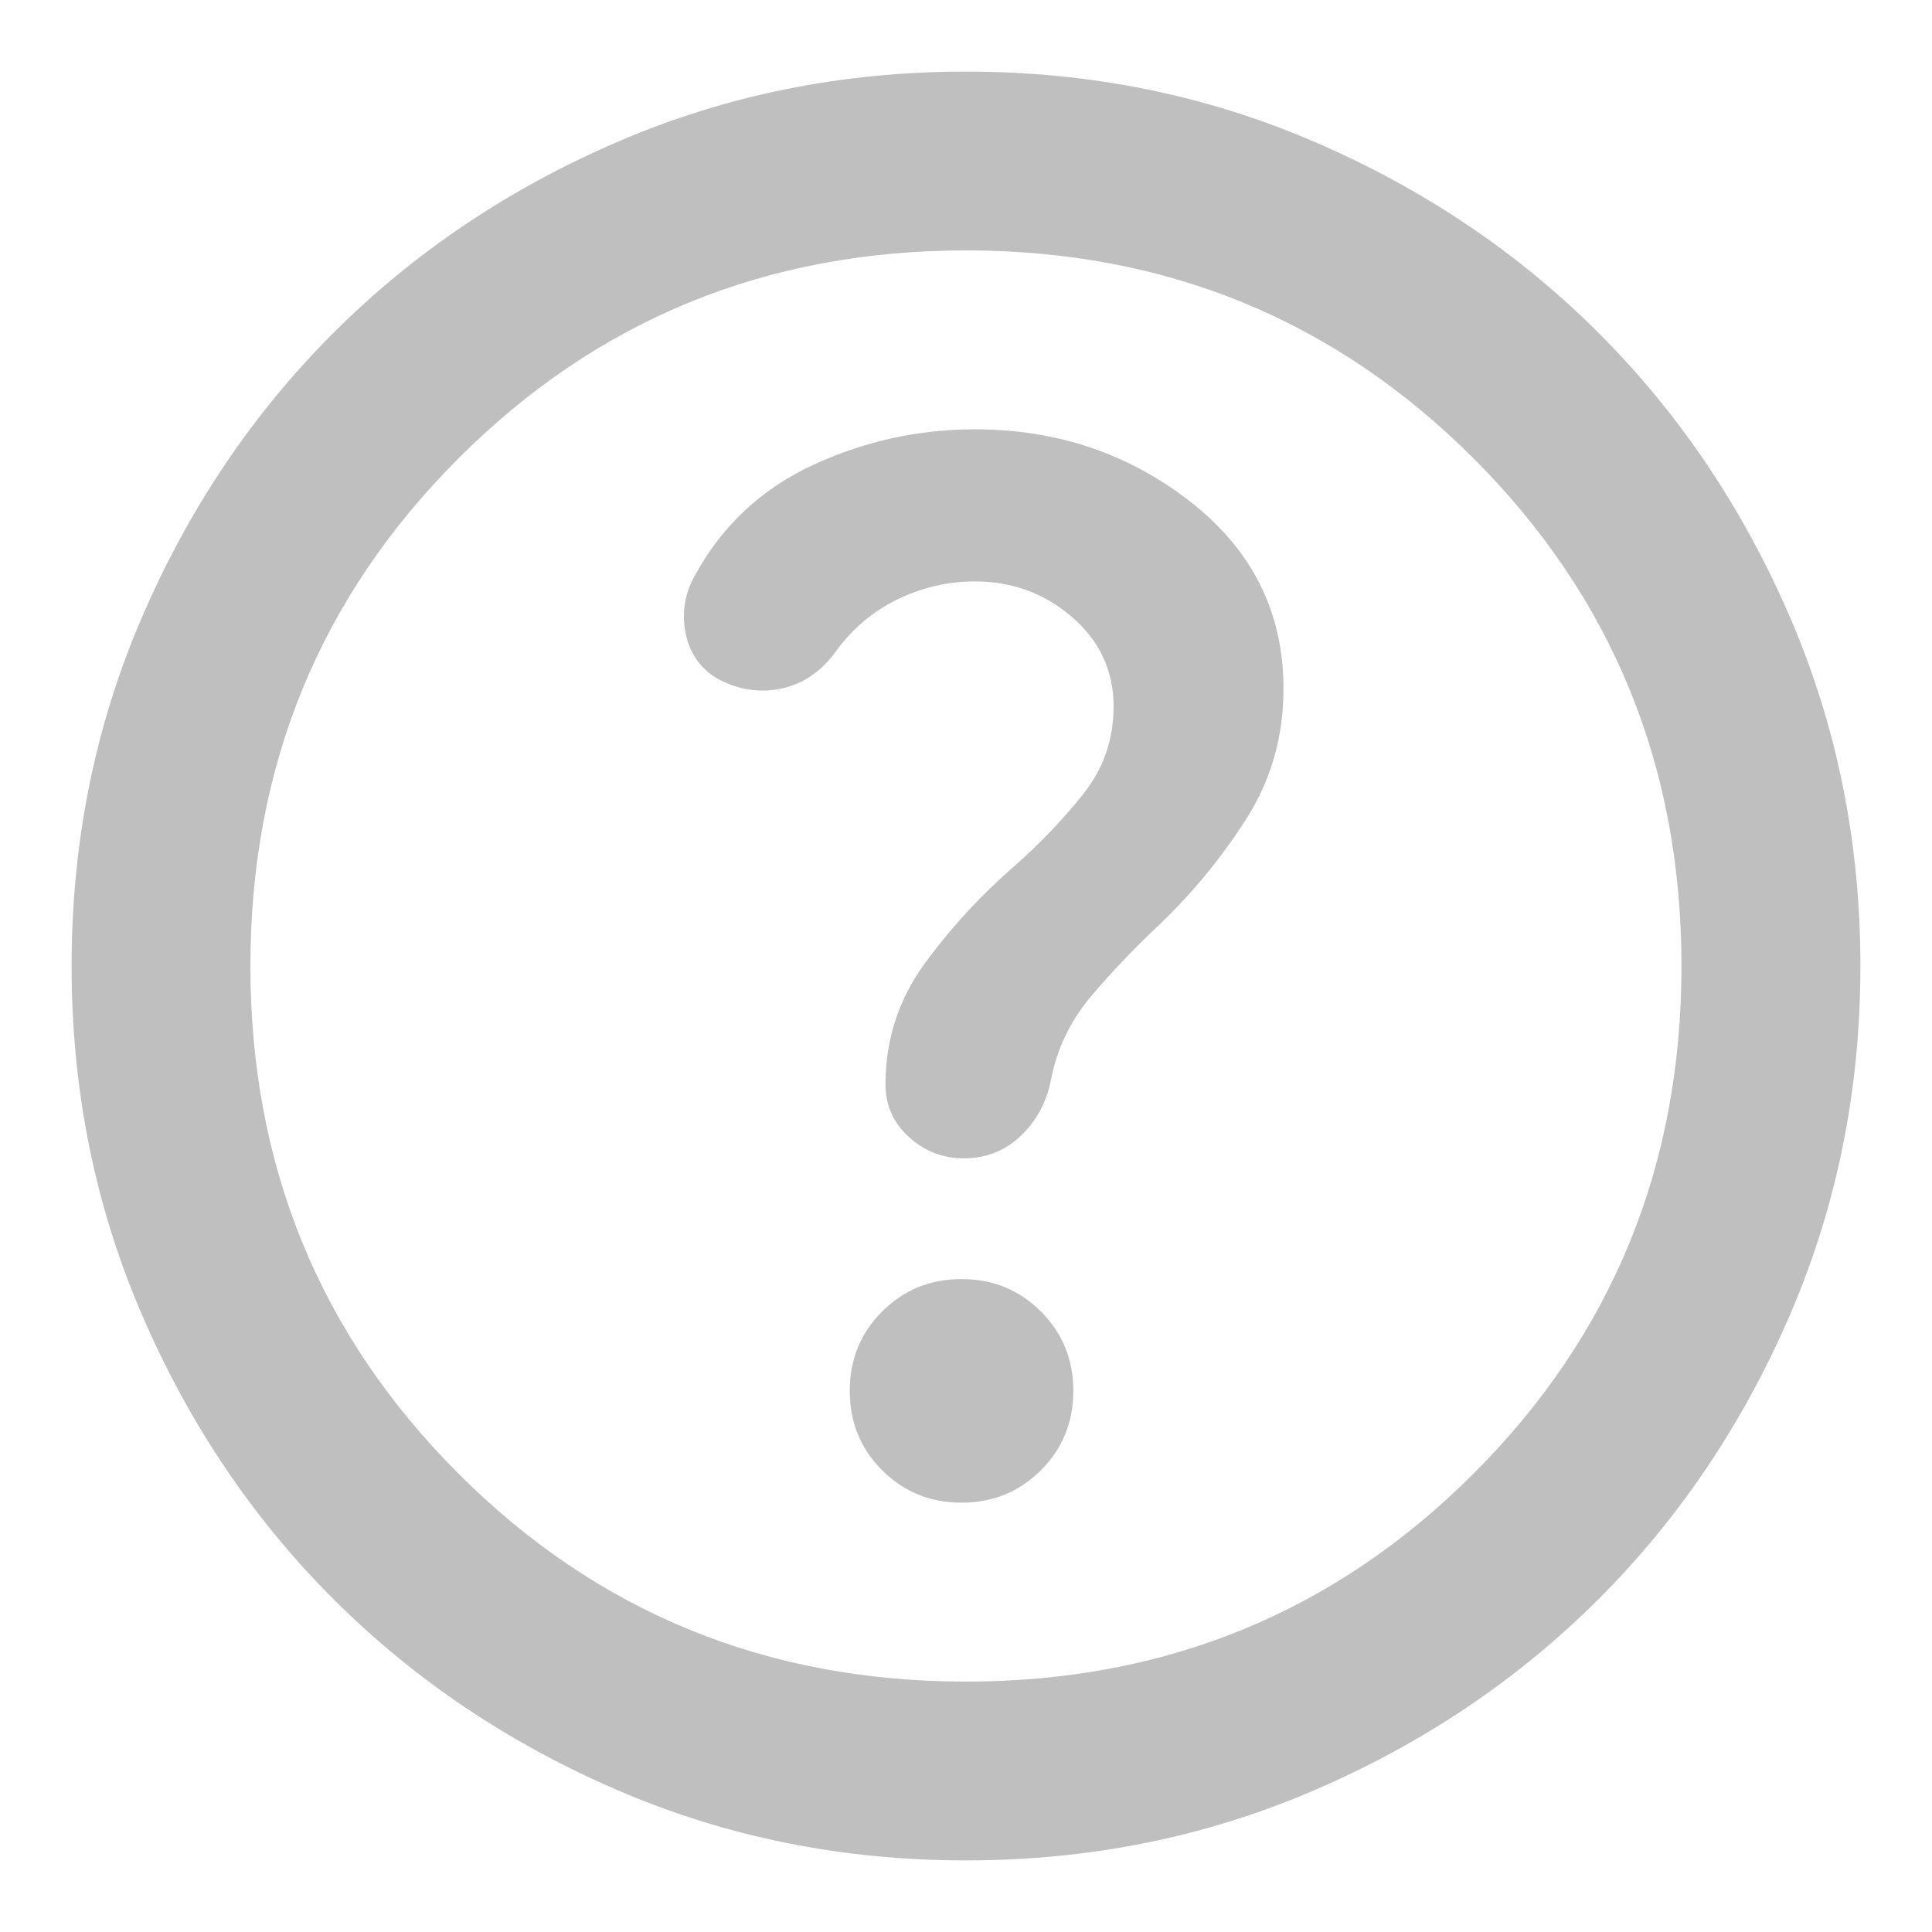 <svg width="18" height="18" viewBox="0 0 18 18" fill="none" xmlns="http://www.w3.org/2000/svg">
<path d="M8.958 14C9.25 14 9.496 13.899 9.698 13.698C9.899 13.497 10 13.25 10 12.958C10 12.667 9.899 12.42 9.698 12.219C9.496 12.017 9.25 11.917 8.958 11.917C8.666 11.917 8.42 12.017 8.219 12.219C8.017 12.42 7.917 12.667 7.917 12.958C7.917 13.25 8.017 13.497 8.219 13.698C8.42 13.899 8.666 14 8.958 14ZM9 17.333C7.847 17.333 6.764 17.115 5.75 16.677C4.736 16.24 3.854 15.646 3.104 14.896C2.354 14.146 1.76 13.264 1.323 12.25C0.885 11.236 0.667 10.153 0.667 9C0.667 7.847 0.885 6.764 1.323 5.75C1.76 4.736 2.354 3.854 3.104 3.104C3.854 2.354 4.736 1.76 5.75 1.323C6.764 0.885 7.847 0.667 9 0.667C10.153 0.667 11.236 0.885 12.25 1.323C13.264 1.76 14.146 2.354 14.896 3.104C15.646 3.854 16.239 4.736 16.677 5.75C17.114 6.764 17.333 7.847 17.333 9C17.333 10.153 17.114 11.236 16.677 12.25C16.239 13.264 15.646 14.146 14.896 14.896C14.146 15.646 13.264 16.24 12.25 16.677C11.236 17.115 10.153 17.333 9 17.333ZM9 15.667C10.861 15.667 12.437 15.021 13.729 13.729C15.021 12.438 15.666 10.861 15.666 9C15.666 7.139 15.021 5.563 13.729 4.271C12.437 2.979 10.861 2.333 9 2.333C7.139 2.333 5.562 2.979 4.271 4.271C2.979 5.563 2.333 7.139 2.333 9C2.333 10.861 2.979 12.438 4.271 13.729C5.562 15.021 7.139 15.667 9 15.667ZM9.083 5.417C9.43 5.417 9.732 5.528 9.989 5.75C10.246 5.972 10.375 6.25 10.375 6.583C10.375 6.889 10.281 7.16 10.094 7.396C9.906 7.632 9.694 7.854 9.458 8.063C9.139 8.34 8.857 8.646 8.614 8.979C8.371 9.313 8.25 9.688 8.25 10.104C8.25 10.299 8.323 10.462 8.469 10.594C8.614 10.726 8.785 10.792 8.979 10.792C9.187 10.792 9.364 10.722 9.51 10.583C9.656 10.444 9.75 10.271 9.791 10.063C9.847 9.771 9.972 9.511 10.166 9.281C10.361 9.052 10.569 8.833 10.791 8.625C11.111 8.32 11.385 7.986 11.614 7.625C11.844 7.264 11.958 6.861 11.958 6.417C11.958 5.708 11.67 5.129 11.094 4.677C10.517 4.226 9.847 4 9.083 4C8.555 4 8.052 4.111 7.573 4.333C7.094 4.556 6.729 4.896 6.479 5.354C6.382 5.521 6.351 5.698 6.385 5.886C6.42 6.073 6.514 6.215 6.667 6.313C6.861 6.424 7.062 6.458 7.271 6.417C7.479 6.375 7.653 6.257 7.792 6.063C7.944 5.854 8.135 5.695 8.364 5.583C8.594 5.472 8.833 5.417 9.083 5.417Z" fill="#BFBFBF"/>
</svg>
